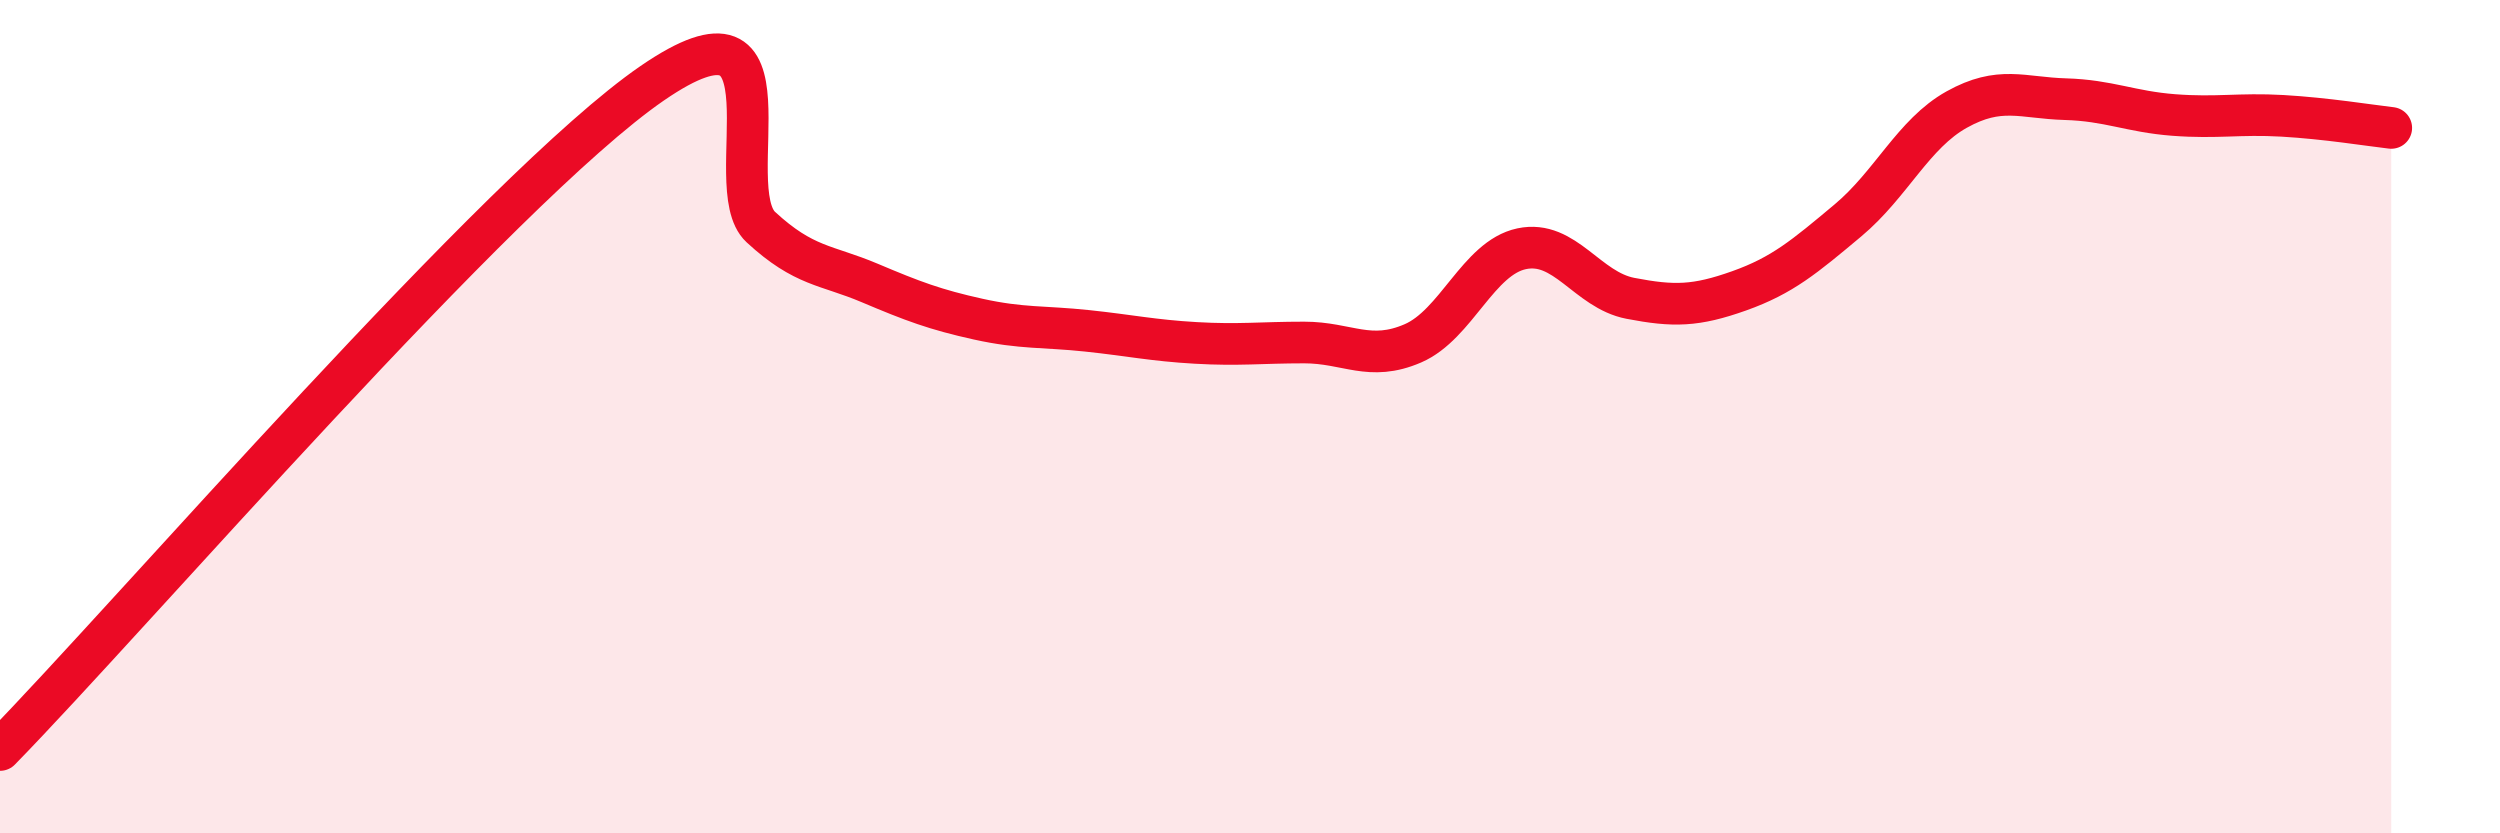
    <svg width="60" height="20" viewBox="0 0 60 20" xmlns="http://www.w3.org/2000/svg">
      <path
        d="M 0,18 C 3.13,14.8 12,4.51 15.65,2 C 19.3,-0.51 17.22,4.49 18.26,5.45 C 19.3,6.41 19.83,6.35 20.87,6.79 C 21.91,7.23 22.44,7.43 23.48,7.66 C 24.52,7.89 25.05,7.83 26.09,7.94 C 27.13,8.05 27.66,8.17 28.7,8.23 C 29.74,8.29 30.26,8.22 31.3,8.22 C 32.34,8.22 32.87,8.69 33.91,8.24 C 34.95,7.79 35.48,6.19 36.52,5.97 C 37.56,5.75 38.09,6.96 39.13,7.16 C 40.17,7.36 40.7,7.35 41.74,6.98 C 42.78,6.61 43.31,6.16 44.35,5.29 C 45.39,4.42 45.92,3.21 46.96,2.63 C 48,2.05 48.53,2.35 49.57,2.38 C 50.61,2.41 51.13,2.68 52.17,2.76 C 53.21,2.84 53.74,2.72 54.78,2.78 C 55.82,2.84 56.87,3.01 57.39,3.07L57.39 20L0 20Z"
        fill="#EB0A25"
        opacity="0.1"
        stroke-linecap="round"
        stroke-linejoin="round"
      />
      <path
        d="M 0,18 C 3.13,14.8 12,4.51 15.65,2 C 19.3,-0.51 17.22,4.49 18.26,5.45 C 19.3,6.41 19.83,6.35 20.87,6.79 C 21.91,7.23 22.44,7.43 23.48,7.66 C 24.52,7.89 25.05,7.83 26.09,7.94 C 27.13,8.05 27.66,8.17 28.7,8.23 C 29.74,8.29 30.26,8.22 31.3,8.22 C 32.34,8.22 32.87,8.69 33.91,8.24 C 34.95,7.79 35.48,6.19 36.52,5.97 C 37.56,5.75 38.09,6.96 39.13,7.16 C 40.17,7.36 40.7,7.35 41.74,6.98 C 42.78,6.61 43.31,6.16 44.35,5.29 C 45.39,4.42 45.92,3.21 46.96,2.63 C 48,2.05 48.53,2.35 49.57,2.38 C 50.61,2.41 51.13,2.68 52.17,2.76 C 53.21,2.84 53.74,2.72 54.78,2.78 C 55.82,2.84 56.87,3.01 57.39,3.07"
        stroke="#EB0A25"
        stroke-width="1"
        fill="none"
        stroke-linecap="round"
        stroke-linejoin="round"
      />
    </svg>
  